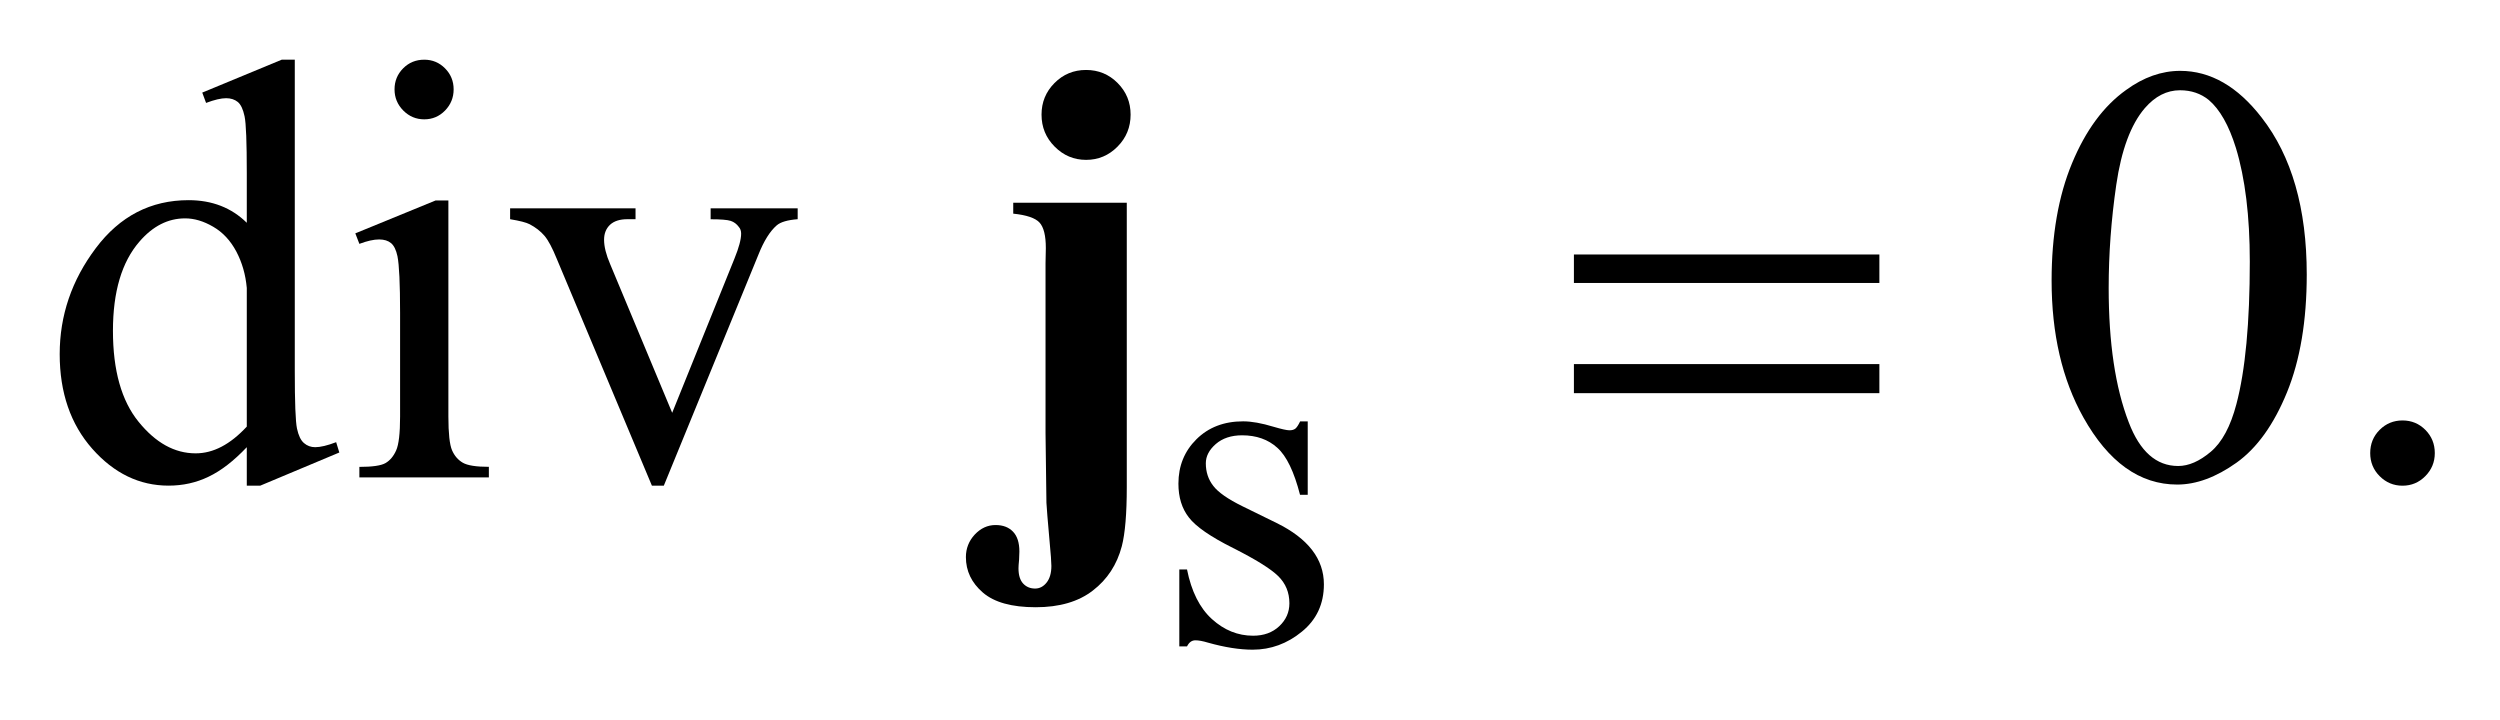 <?xml version="1.0" encoding="UTF-8"?>
<!DOCTYPE svg PUBLIC '-//W3C//DTD SVG 1.0//EN'
          'http://www.w3.org/TR/2001/REC-SVG-20010904/DTD/svg10.dtd'>
<svg stroke-dasharray="none" shape-rendering="auto" xmlns="http://www.w3.org/2000/svg" font-family="'Dialog'" text-rendering="auto" width="66" fill-opacity="1" color-interpolation="auto" color-rendering="auto" preserveAspectRatio="xMidYMid meet" font-size="12px" viewBox="0 0 66 19" fill="black" xmlns:xlink="http://www.w3.org/1999/xlink" stroke="black" image-rendering="auto" stroke-miterlimit="10" stroke-linecap="square" stroke-linejoin="miter" font-style="normal" stroke-width="1" height="19" stroke-dashoffset="0" font-weight="normal" stroke-opacity="1"
><!--Generated by the Batik Graphics2D SVG Generator--><defs id="genericDefs"
  /><g
  ><defs id="defs1"
    ><clipPath clipPathUnits="userSpaceOnUse" id="clipPath1"
      ><path d="M-1 -1 L40.786 -1 L40.786 10.882 L-1 10.882 L-1 -1 Z"
      /></clipPath
      ><clipPath clipPathUnits="userSpaceOnUse" id="clipPath2"
      ><path d="M-0 -0 L-0 9.882 L39.835 9.882 L39.835 -0 Z"
      /></clipPath
    ></defs
    ><g transform="scale(1.576,1.576) translate(1,1)"
    ><path d="M20.906 6.059 L20.906 7.288 L20.777 7.288 C20.678 6.902 20.552 6.64 20.397 6.501 C20.243 6.361 20.045 6.292 19.807 6.292 C19.625 6.292 19.478 6.341 19.366 6.438 C19.254 6.536 19.199 6.643 19.199 6.761 C19.199 6.907 19.241 7.033 19.324 7.139 C19.405 7.246 19.569 7.361 19.816 7.482 L20.385 7.761 C20.913 8.021 21.177 8.364 21.177 8.788 C21.177 9.116 21.054 9.381 20.808 9.581 C20.563 9.782 20.287 9.883 19.984 9.883 C19.766 9.883 19.516 9.844 19.235 9.765 C19.149 9.739 19.079 9.726 19.024 9.726 C18.964 9.726 18.918 9.76 18.884 9.828 L18.755 9.828 L18.755 8.539 L18.884 8.539 C18.957 8.906 19.096 9.184 19.301 9.37 C19.507 9.557 19.737 9.649 19.991 9.649 C20.171 9.649 20.316 9.596 20.429 9.49 C20.542 9.384 20.599 9.256 20.599 9.106 C20.599 8.924 20.536 8.772 20.41 8.649 C20.284 8.526 20.032 8.37 19.656 8.18 C19.279 7.992 19.032 7.821 18.915 7.668 C18.798 7.519 18.74 7.329 18.74 7.102 C18.74 6.805 18.841 6.557 19.042 6.358 C19.244 6.158 19.504 6.058 19.824 6.058 C19.964 6.058 20.134 6.088 20.334 6.149 C20.467 6.188 20.556 6.208 20.6 6.208 C20.641 6.208 20.674 6.199 20.698 6.181 C20.721 6.163 20.749 6.122 20.779 6.059 L20.906 6.059 Z" stroke="none" clip-path="url(#clipPath2)"
    /></g
    ><g transform="matrix(1.576,0,0,1.576,1.576,1.576)"
    ><path d="M3.134 6.491 C2.916 6.721 2.703 6.886 2.495 6.985 C2.287 7.086 2.063 7.135 1.823 7.135 C1.336 7.135 0.91 6.929 0.546 6.518 C0.182 6.106 0 5.577 0 4.931 C0 4.285 0.201 3.694 0.604 3.158 C1.007 2.621 1.525 2.353 2.159 2.353 C2.552 2.353 2.877 2.479 3.134 2.732 L3.134 1.899 C3.134 1.384 3.122 1.067 3.097 0.949 C3.072 0.831 3.035 0.751 2.983 0.708 C2.931 0.666 2.866 0.645 2.788 0.645 C2.704 0.645 2.592 0.671 2.452 0.724 L2.388 0.551 L3.719 0 L3.938 0 L3.938 5.212 C3.938 5.74 3.95 6.063 3.975 6.179 C4 6.295 4.038 6.376 4.092 6.422 C4.145 6.468 4.208 6.491 4.28 6.491 C4.367 6.491 4.485 6.463 4.631 6.407 L4.684 6.58 L3.358 7.136 L3.134 7.136 L3.134 6.491 ZM3.134 6.146 L3.134 3.824 C3.114 3.601 3.056 3.398 2.959 3.214 C2.861 3.03 2.732 2.891 2.571 2.798 C2.41 2.704 2.254 2.658 2.101 2.658 C1.815 2.658 1.56 2.787 1.336 3.047 C1.04 3.388 0.892 3.886 0.892 4.542 C0.892 5.205 1.035 5.713 1.321 6.065 C1.607 6.418 1.925 6.594 2.276 6.594 C2.572 6.595 2.857 6.445 3.134 6.146 Z" stroke="none" clip-path="url(#clipPath2)"
    /></g
    ><g transform="matrix(1.576,0,0,1.576,1.576,1.576)"
    ><path d="M6.511 2.357 L6.511 5.979 C6.511 6.261 6.532 6.449 6.572 6.542 C6.612 6.635 6.673 6.705 6.752 6.751 C6.831 6.797 6.977 6.82 7.189 6.82 L7.189 6.997 L5.02 6.997 L5.02 6.821 C5.237 6.821 5.384 6.8 5.458 6.757 C5.532 6.714 5.592 6.644 5.636 6.545 C5.68 6.447 5.702 6.258 5.702 5.979 L5.702 4.242 C5.702 3.753 5.687 3.436 5.658 3.292 C5.636 3.188 5.6 3.114 5.551 3.073 C5.502 3.032 5.435 3.011 5.351 3.011 C5.26 3.011 5.15 3.036 5.02 3.085 L4.952 2.909 L6.297 2.358 L6.511 2.358 ZM6.107 0 C6.243 0 6.359 0.048 6.455 0.145 C6.551 0.242 6.599 0.359 6.599 0.497 C6.599 0.635 6.551 0.753 6.455 0.852 C6.359 0.95 6.243 0.999 6.107 0.999 C5.97 0.999 5.854 0.95 5.756 0.852 C5.658 0.753 5.609 0.635 5.609 0.497 C5.609 0.359 5.657 0.242 5.753 0.145 C5.849 0.048 5.967 0 6.107 0 Z" stroke="none" clip-path="url(#clipPath2)"
    /></g
    ><g transform="matrix(1.576,0,0,1.576,1.576,1.576)"
    ><path d="M7.545 2.49 L9.646 2.49 L9.646 2.672 L9.509 2.672 C9.383 2.672 9.286 2.703 9.219 2.765 C9.153 2.828 9.119 2.911 9.119 3.016 C9.119 3.131 9.153 3.267 9.221 3.425 L10.26 5.915 L11.303 3.332 C11.378 3.148 11.415 3.009 11.415 2.914 C11.415 2.868 11.402 2.83 11.376 2.801 C11.34 2.752 11.295 2.718 11.24 2.7 C11.185 2.682 11.073 2.673 10.904 2.673 L10.904 2.49 L12.362 2.49 L12.362 2.672 C12.193 2.685 12.076 2.719 12.011 2.775 C11.897 2.874 11.795 3.038 11.704 3.267 L10.12 7.135 L9.92 7.135 L8.325 3.332 C8.253 3.155 8.186 3.027 8.121 2.95 C8.055 2.873 7.973 2.809 7.872 2.756 C7.816 2.727 7.708 2.699 7.545 2.672 L7.545 2.49 Z" stroke="none" clip-path="url(#clipPath2)"
    /></g
    ><g transform="matrix(1.576,0,0,1.576,1.576,1.576)"
    ><path d="M33.367 3.701 C33.367 2.94 33.481 2.284 33.709 1.735 C33.937 1.185 34.238 0.776 34.615 0.507 C34.907 0.294 35.21 0.187 35.521 0.187 C36.028 0.187 36.483 0.448 36.886 0.97 C37.389 1.616 37.641 2.492 37.641 3.598 C37.641 4.372 37.531 5.03 37.31 5.572 C37.089 6.113 36.807 6.506 36.464 6.751 C36.121 6.995 35.79 7.117 35.472 7.117 C34.842 7.117 34.318 6.741 33.898 5.99 C33.544 5.356 33.367 4.593 33.367 3.701 ZM34.323 3.824 C34.323 4.742 34.434 5.492 34.659 6.074 C34.845 6.562 35.12 6.806 35.487 6.806 C35.663 6.806 35.844 6.727 36.033 6.568 C36.222 6.409 36.365 6.142 36.463 5.768 C36.612 5.204 36.687 4.408 36.687 3.381 C36.687 2.62 36.609 1.985 36.454 1.477 C36.337 1.1 36.185 0.832 36 0.675 C35.867 0.567 35.706 0.512 35.518 0.512 C35.297 0.512 35.101 0.612 34.928 0.812 C34.695 1.084 34.535 1.513 34.45 2.097 C34.365 2.681 34.323 3.256 34.323 3.824 Z" stroke="none" clip-path="url(#clipPath2)"
    /></g
    ><g transform="matrix(1.576,0,0,1.576,1.576,1.576)"
    ><path d="M39.245 6.043 C39.397 6.043 39.525 6.097 39.63 6.203 C39.734 6.309 39.786 6.438 39.786 6.59 C39.786 6.74 39.733 6.869 39.627 6.976 C39.522 7.082 39.395 7.136 39.245 7.136 C39.095 7.136 38.968 7.082 38.862 6.976 C38.756 6.87 38.704 6.74 38.704 6.59 C38.704 6.436 38.757 6.306 38.862 6.201 C38.967 6.096 39.095 6.043 39.245 6.043 Z" stroke="none" clip-path="url(#clipPath2)"
    /></g
    ><g transform="matrix(1.576,0,0,1.576,1.576,1.576)"
    ><path d="M25.365 3.263 L30.482 3.263 L30.482 3.74 L25.365 3.74 L25.365 3.263 ZM25.365 5.099 L30.482 5.099 L30.482 5.586 L25.365 5.586 L25.365 5.099 Z" stroke="none" clip-path="url(#clipPath2)"
    /></g
    ><g transform="matrix(1.576,0,0,1.576,1.576,1.576)"
    ><path d="M17.875 2.396 L17.875 7.16 C17.875 7.606 17.847 7.936 17.792 8.149 C17.711 8.458 17.549 8.706 17.307 8.892 C17.065 9.08 16.745 9.172 16.349 9.172 C15.949 9.172 15.654 9.09 15.464 8.926 C15.274 8.762 15.18 8.564 15.18 8.332 C15.18 8.187 15.23 8.061 15.328 7.955 C15.428 7.849 15.543 7.795 15.677 7.795 C15.801 7.795 15.898 7.832 15.969 7.906 C16.04 7.979 16.076 8.091 16.076 8.238 C16.076 8.277 16.074 8.323 16.071 8.376 C16.064 8.445 16.061 8.492 16.061 8.519 C16.061 8.634 16.087 8.719 16.139 8.775 C16.191 8.831 16.258 8.859 16.339 8.859 C16.414 8.859 16.478 8.826 16.531 8.76 C16.584 8.694 16.612 8.601 16.612 8.48 C16.612 8.415 16.602 8.282 16.583 8.082 C16.55 7.718 16.533 7.498 16.529 7.422 L16.514 6.256 L16.514 3.411 L16.519 3.155 C16.519 2.948 16.484 2.806 16.414 2.729 C16.344 2.652 16.197 2.602 15.973 2.579 L15.973 2.396 L17.875 2.396 ZM17.193 0.172 C17.401 0.172 17.577 0.245 17.722 0.391 C17.867 0.537 17.939 0.713 17.939 0.92 C17.939 1.13 17.866 1.309 17.72 1.456 C17.574 1.604 17.398 1.678 17.194 1.678 C16.989 1.678 16.814 1.604 16.667 1.456 C16.52 1.309 16.447 1.13 16.447 0.92 C16.447 0.713 16.519 0.537 16.664 0.391 C16.809 0.245 16.985 0.172 17.193 0.172 Z" stroke="none" clip-path="url(#clipPath2)"
    /></g
  ></g
></svg
>
